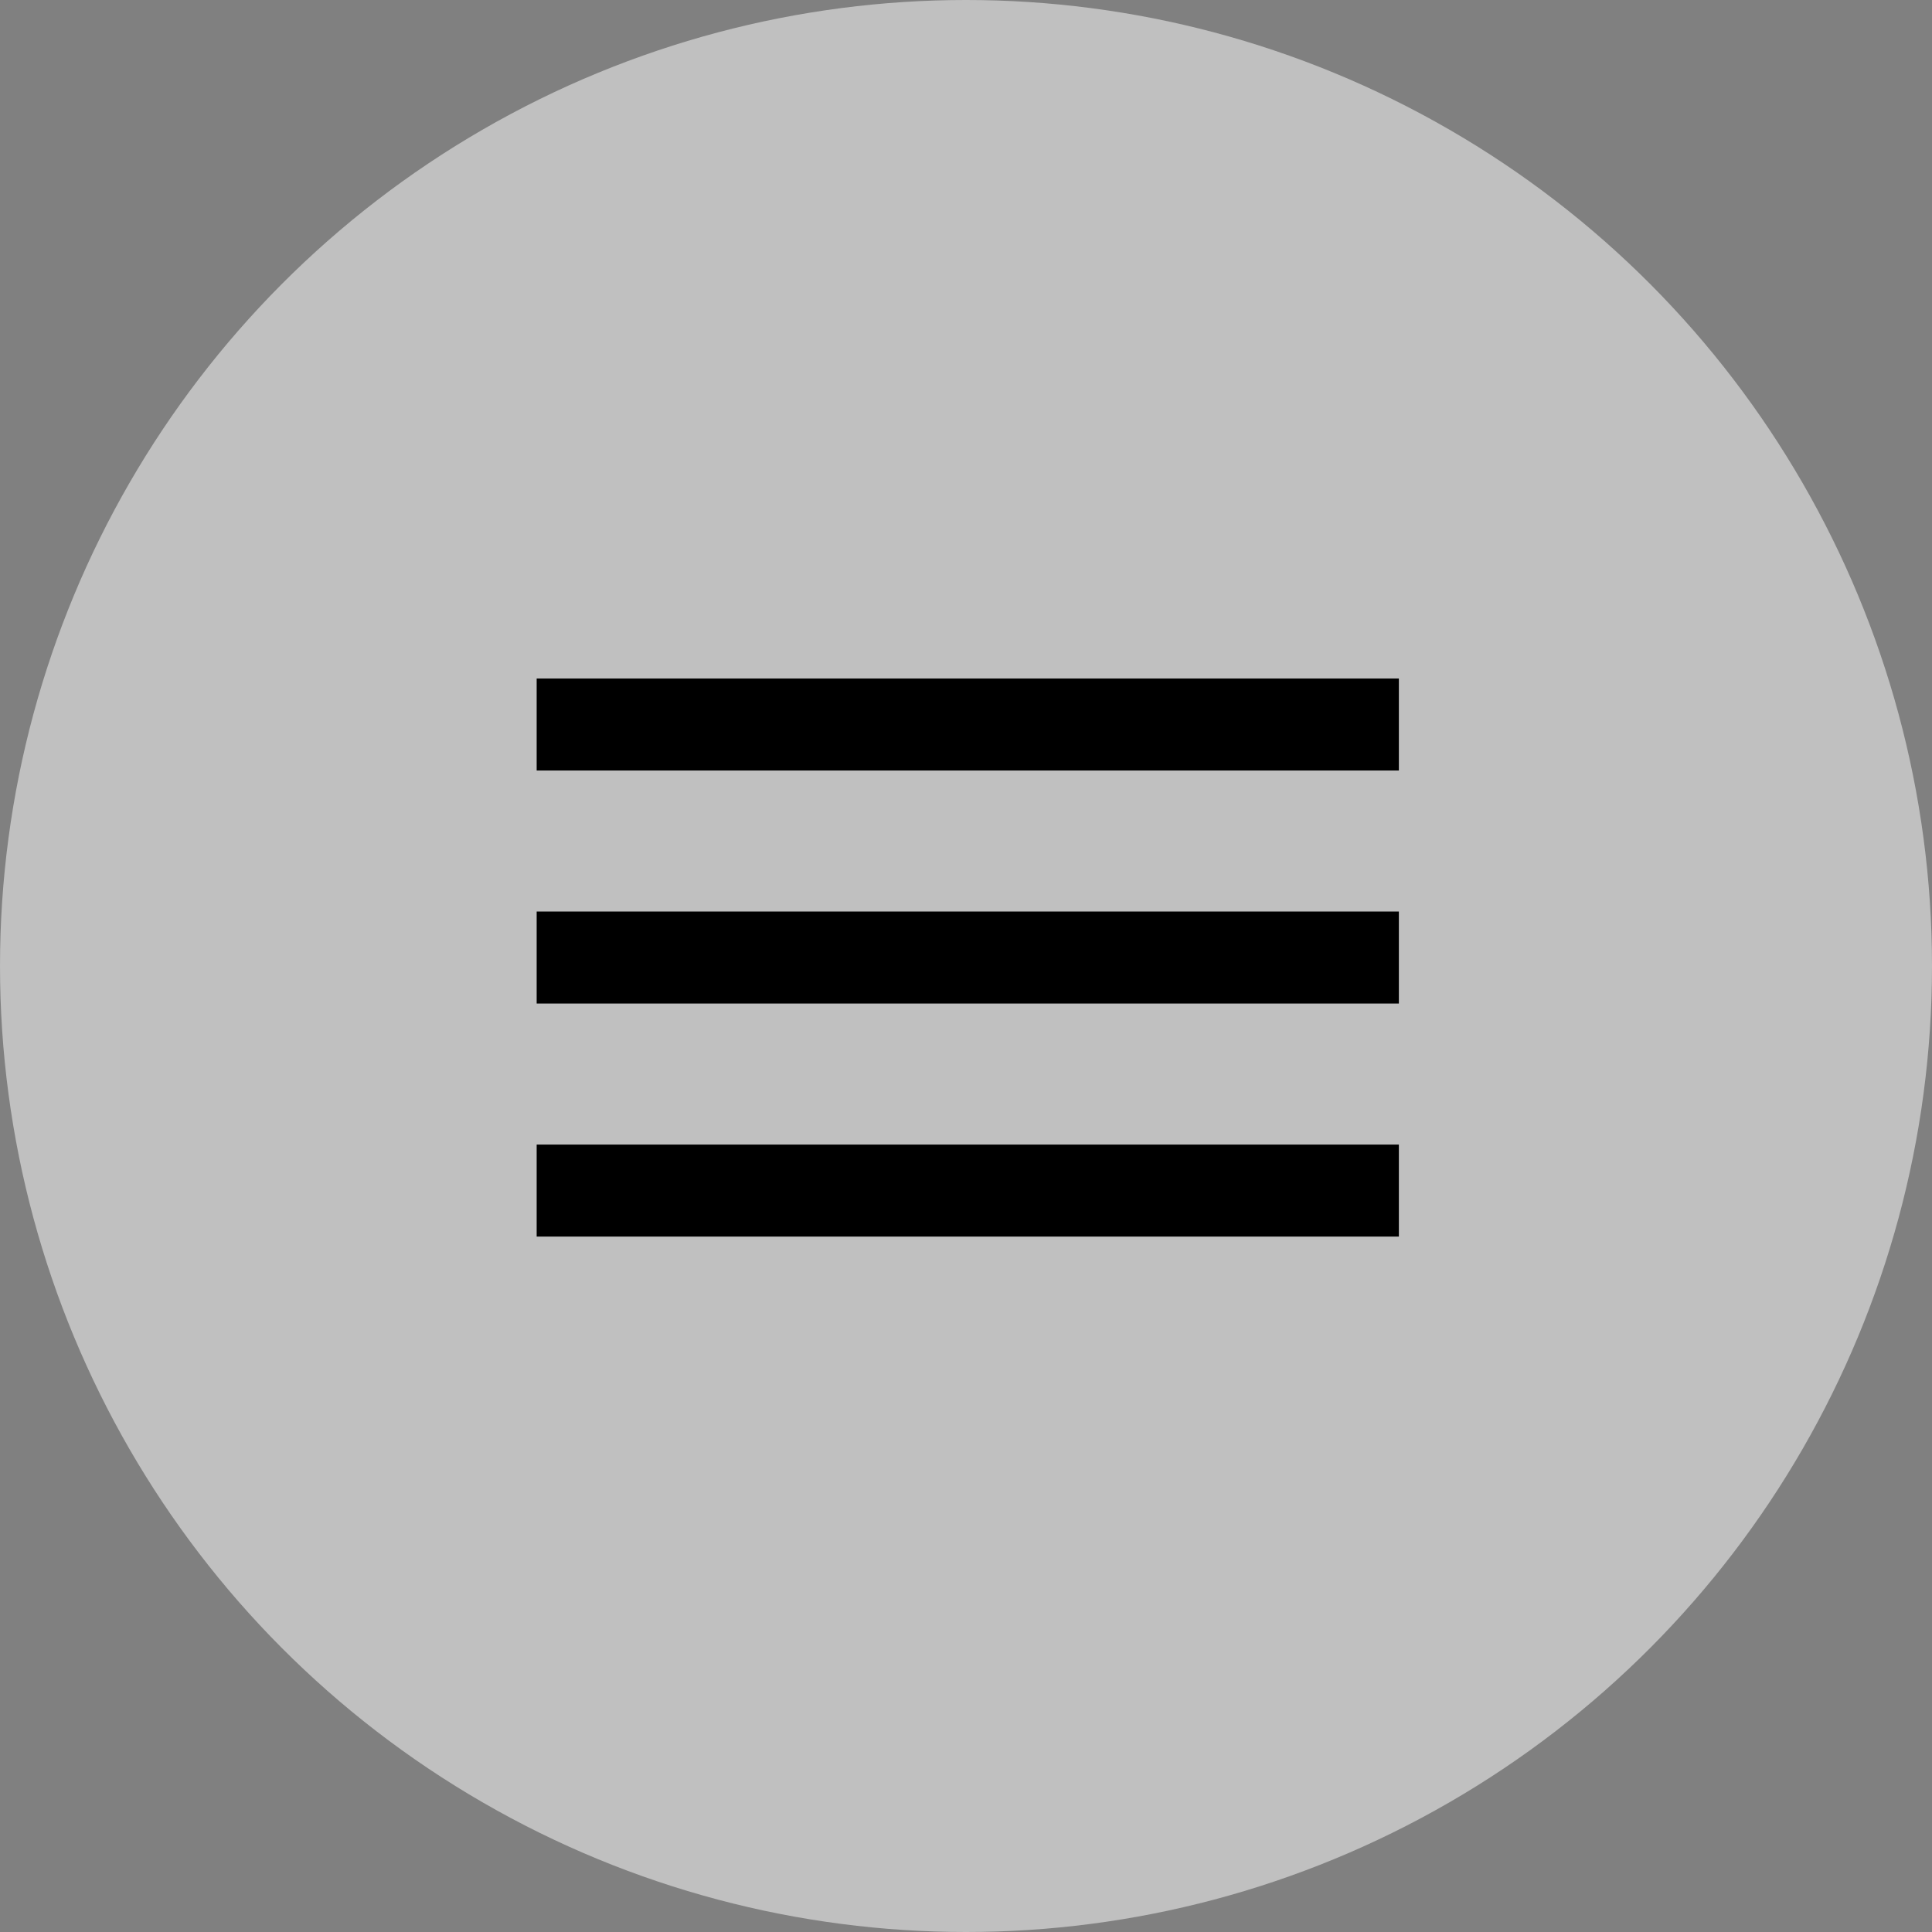 <?xml version="1.0" encoding="UTF-8"?> <svg xmlns="http://www.w3.org/2000/svg" width="63" height="63" viewBox="0 0 63 63" fill="none"><rect x="0" y="0" width="63" height="63" fill="#808080" stroke="none"/> <circle cx="31.5" cy="31.5" r="31.5" fill="white" fill-opacity="0.5"></circle> <path d="M17.5 23.625H45.615" stroke="black" stroke-width="3"></path> <path d="M17.5 31.224H45.615" stroke="black" stroke-width="3"></path> <path d="M17.5 38.823H45.615" stroke="black" stroke-width="3"></path> </svg> 